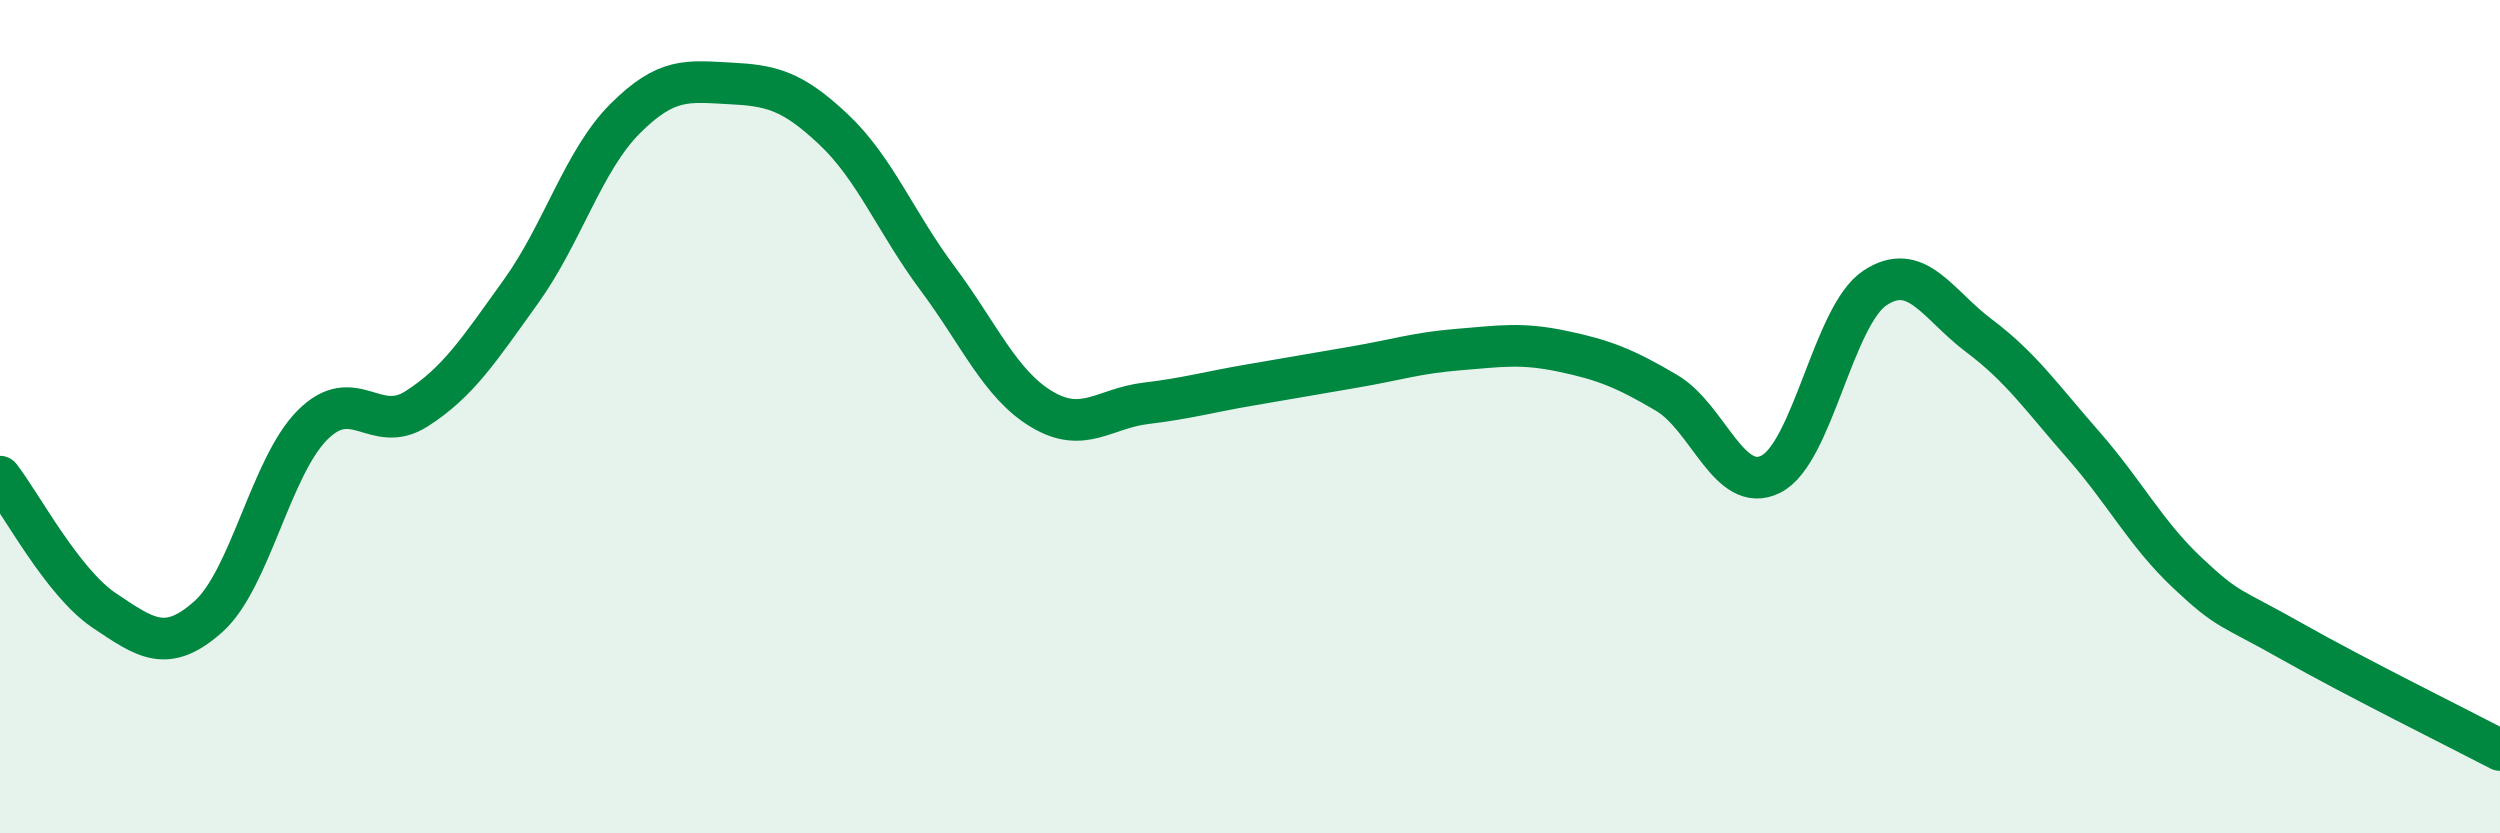 
    <svg width="60" height="20" viewBox="0 0 60 20" xmlns="http://www.w3.org/2000/svg">
      <path
        d="M 0,11.44 C 0.5,12.08 1.5,13.98 2.5,14.65 C 3.5,15.32 4,15.69 5,14.8 C 6,13.91 6.5,11.2 7.5,10.2 C 8.5,9.2 9,10.45 10,9.81 C 11,9.17 11.5,8.39 12.5,7 C 13.5,5.61 14,3.85 15,2.85 C 16,1.85 16.5,1.95 17.5,2 C 18.5,2.05 19,2.16 20,3.1 C 21,4.04 21.5,5.34 22.5,6.68 C 23.5,8.02 24,9.22 25,9.82 C 26,10.42 26.5,9.8 27.5,9.68 C 28.5,9.56 29,9.41 30,9.24 C 31,9.07 31.5,8.98 32.5,8.81 C 33.5,8.64 34,8.47 35,8.39 C 36,8.31 36.5,8.22 37.5,8.43 C 38.5,8.64 39,8.84 40,9.43 C 41,10.02 41.5,11.88 42.5,11.38 C 43.5,10.88 44,7.57 45,6.91 C 46,6.25 46.5,7.31 47.5,8.06 C 48.5,8.81 49,9.54 50,10.68 C 51,11.82 51.5,12.81 52.5,13.75 C 53.5,14.69 53.5,14.54 55,15.39 C 56.5,16.24 59,17.48 60,18L60 20L0 20Z"
        fill="#008740"
        opacity="0.1"
        stroke-linecap="round"
        stroke-linejoin="round"
      />
      <path
        d="M 0,11.44 C 0.5,12.08 1.5,13.98 2.5,14.65 C 3.5,15.32 4,15.69 5,14.8 C 6,13.91 6.5,11.2 7.5,10.2 C 8.5,9.2 9,10.45 10,9.81 C 11,9.17 11.5,8.39 12.5,7 C 13.5,5.61 14,3.85 15,2.85 C 16,1.85 16.5,1.95 17.5,2 C 18.5,2.05 19,2.16 20,3.1 C 21,4.04 21.5,5.34 22.5,6.68 C 23.5,8.02 24,9.22 25,9.82 C 26,10.42 26.5,9.8 27.5,9.68 C 28.5,9.56 29,9.41 30,9.24 C 31,9.07 31.5,8.98 32.5,8.81 C 33.5,8.64 34,8.47 35,8.39 C 36,8.31 36.5,8.22 37.5,8.43 C 38.5,8.64 39,8.84 40,9.43 C 41,10.02 41.5,11.88 42.5,11.38 C 43.5,10.88 44,7.57 45,6.91 C 46,6.25 46.5,7.31 47.5,8.06 C 48.5,8.81 49,9.54 50,10.68 C 51,11.82 51.5,12.81 52.5,13.75 C 53.5,14.69 53.5,14.54 55,15.39 C 56.5,16.24 59,17.48 60,18"
        stroke="#008740"
        stroke-width="1"
        fill="none"
        stroke-linecap="round"
        stroke-linejoin="round"
      />
    </svg>
  